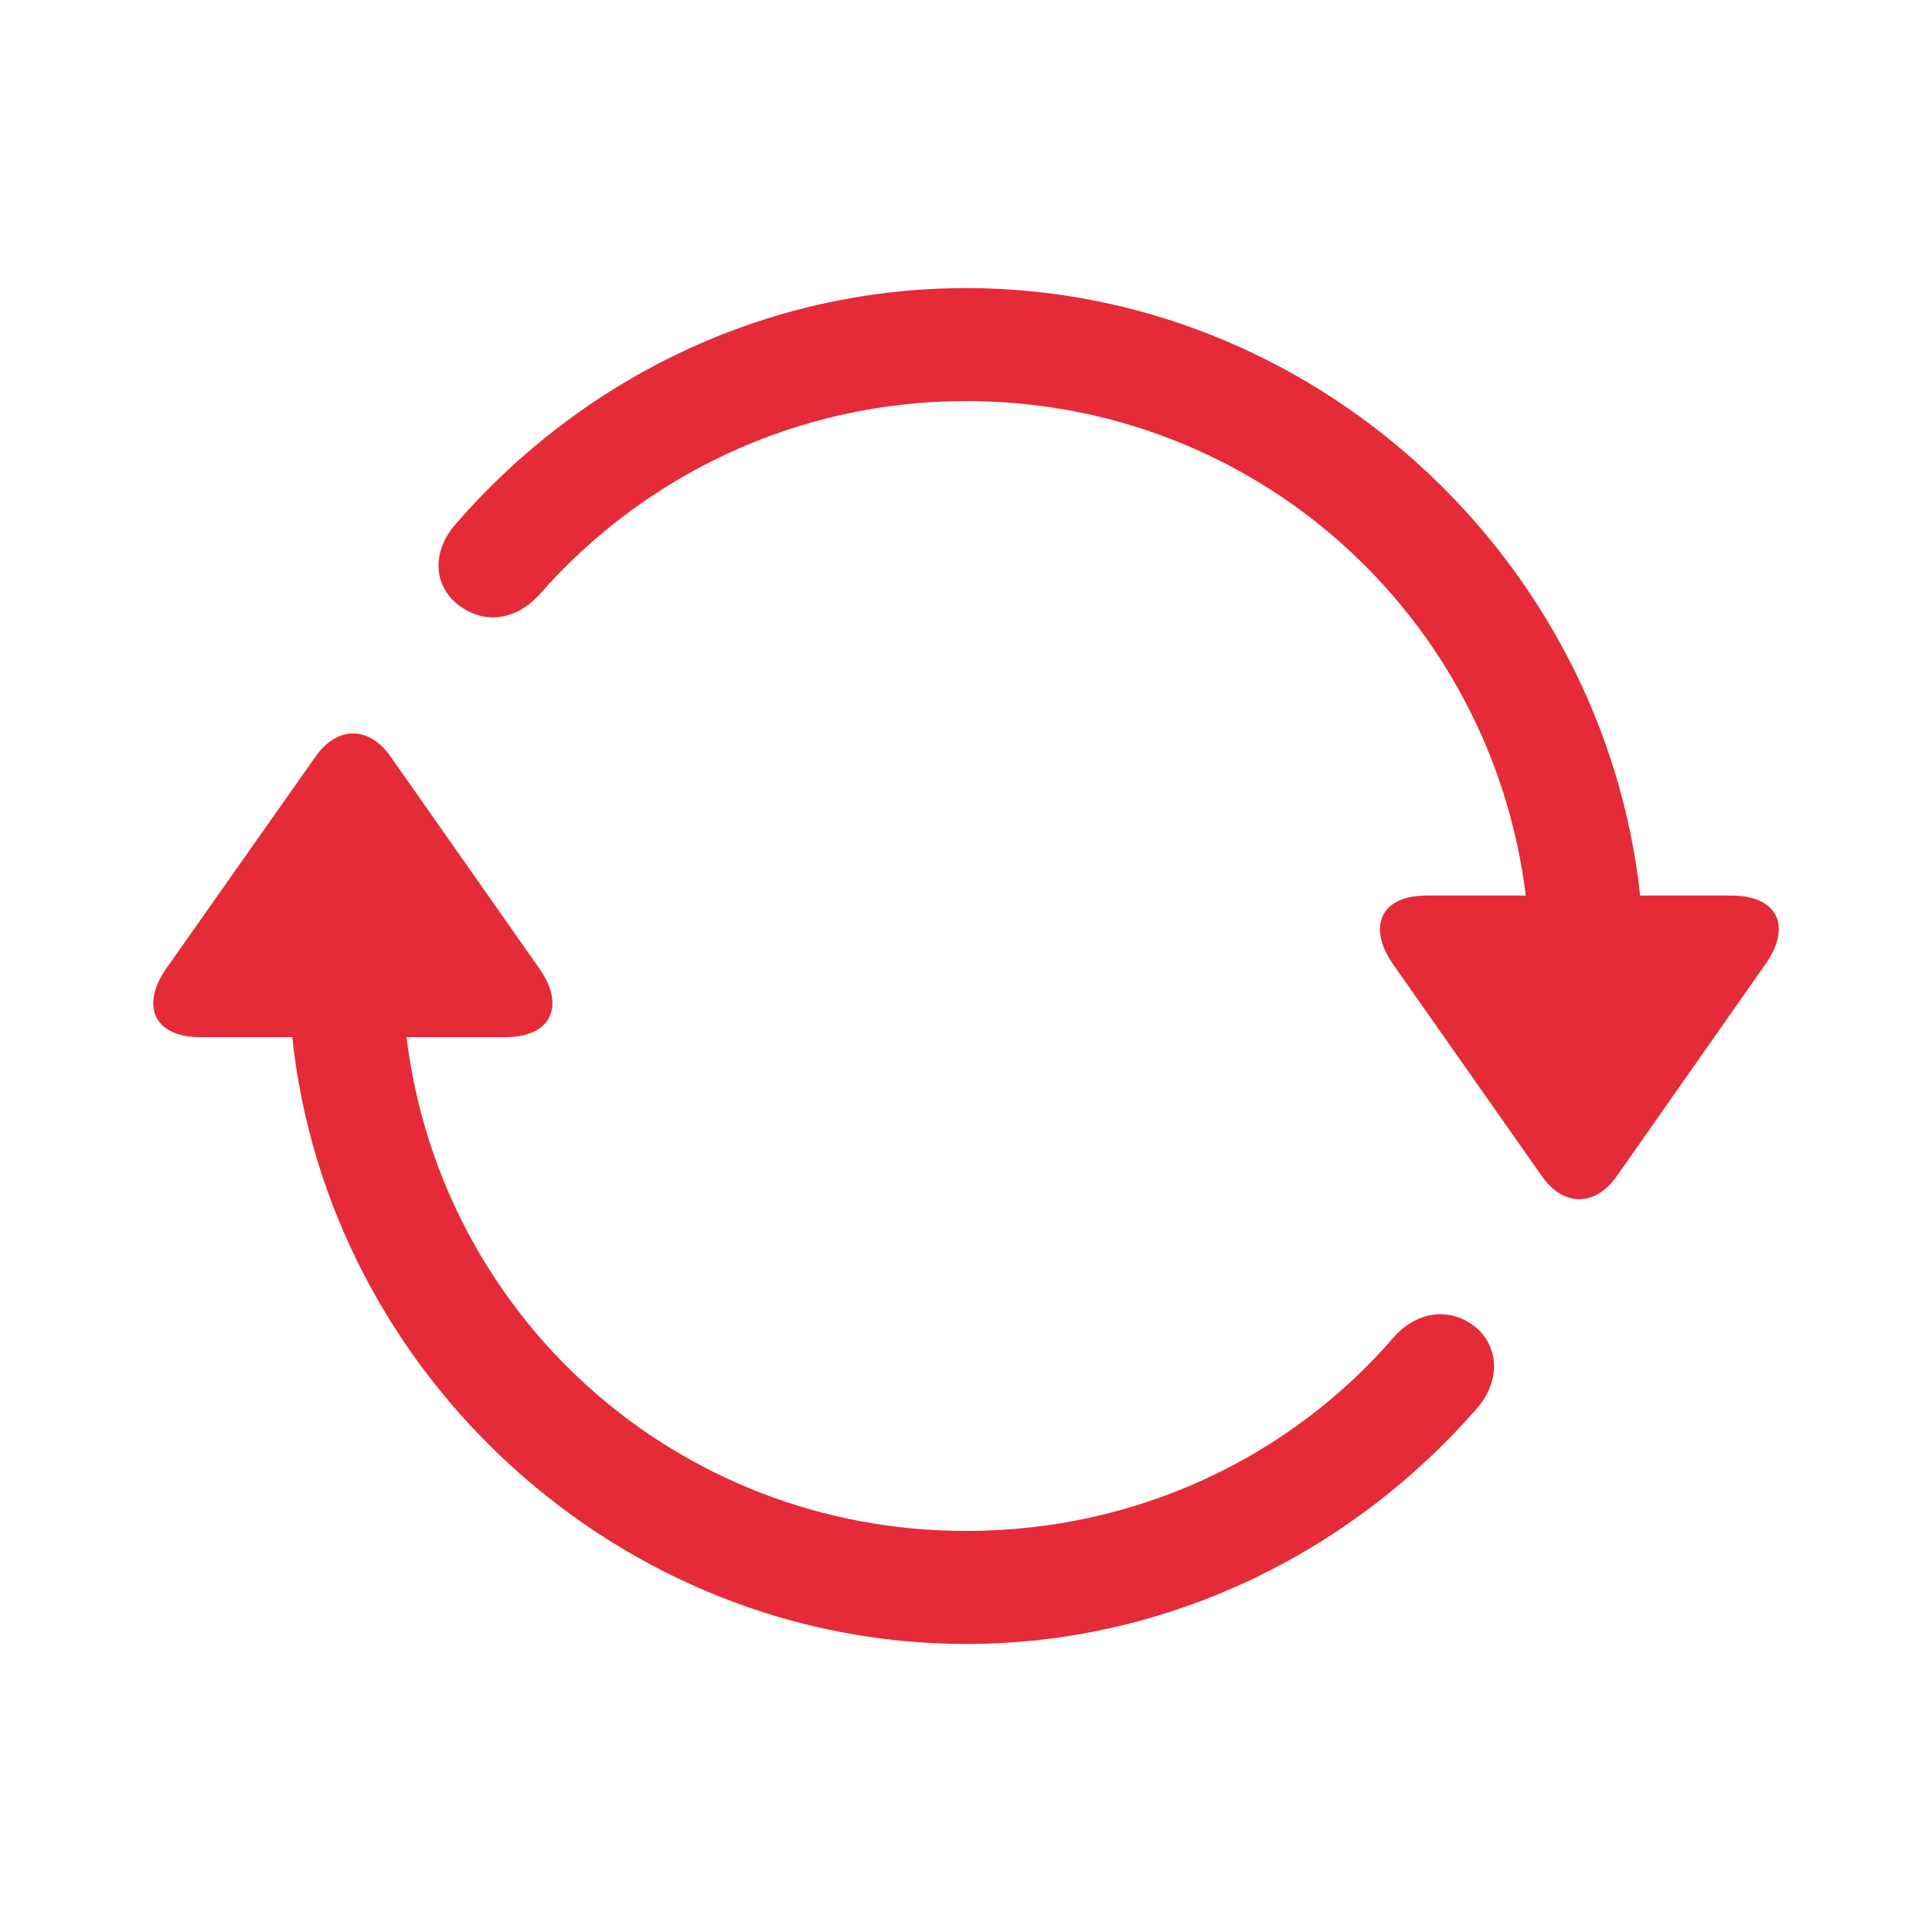 <?xml version="1.0" encoding="UTF-8"?> <svg xmlns="http://www.w3.org/2000/svg" width="44" height="44" viewBox="0 0 44 44" fill="none"><path d="M10.379 11.934C13.225 8.649 17.387 6.561 22.004 6.561C29.89 6.561 36.52 12.691 37.353 20.395H39.426C40.516 20.395 40.804 21.122 40.199 21.97L36.823 26.783C36.324 27.495 35.597 27.48 35.113 26.783L31.722 21.955C31.147 21.122 31.419 20.395 32.494 20.395H34.749C33.962 14.023 28.589 9.134 22.004 9.134C18.129 9.134 14.648 10.844 12.286 13.539C11.787 14.099 11.075 14.235 10.485 13.811C9.88 13.387 9.804 12.585 10.379 11.934ZM3.795 22.045L7.185 17.232C7.685 16.52 8.411 16.536 8.896 17.232L12.286 22.061C12.862 22.878 12.589 23.62 11.514 23.62H9.259C10.031 29.977 15.405 34.866 22.004 34.866C25.91 34.866 29.391 33.171 31.737 30.461C32.221 29.901 32.948 29.75 33.538 30.174C34.129 30.598 34.204 31.415 33.644 32.066C30.799 35.335 26.621 37.44 22.004 37.44C14.118 37.44 7.473 31.324 6.656 23.62H4.567C3.477 23.62 3.204 22.878 3.795 22.045Z" fill="#E52B38"></path></svg> 